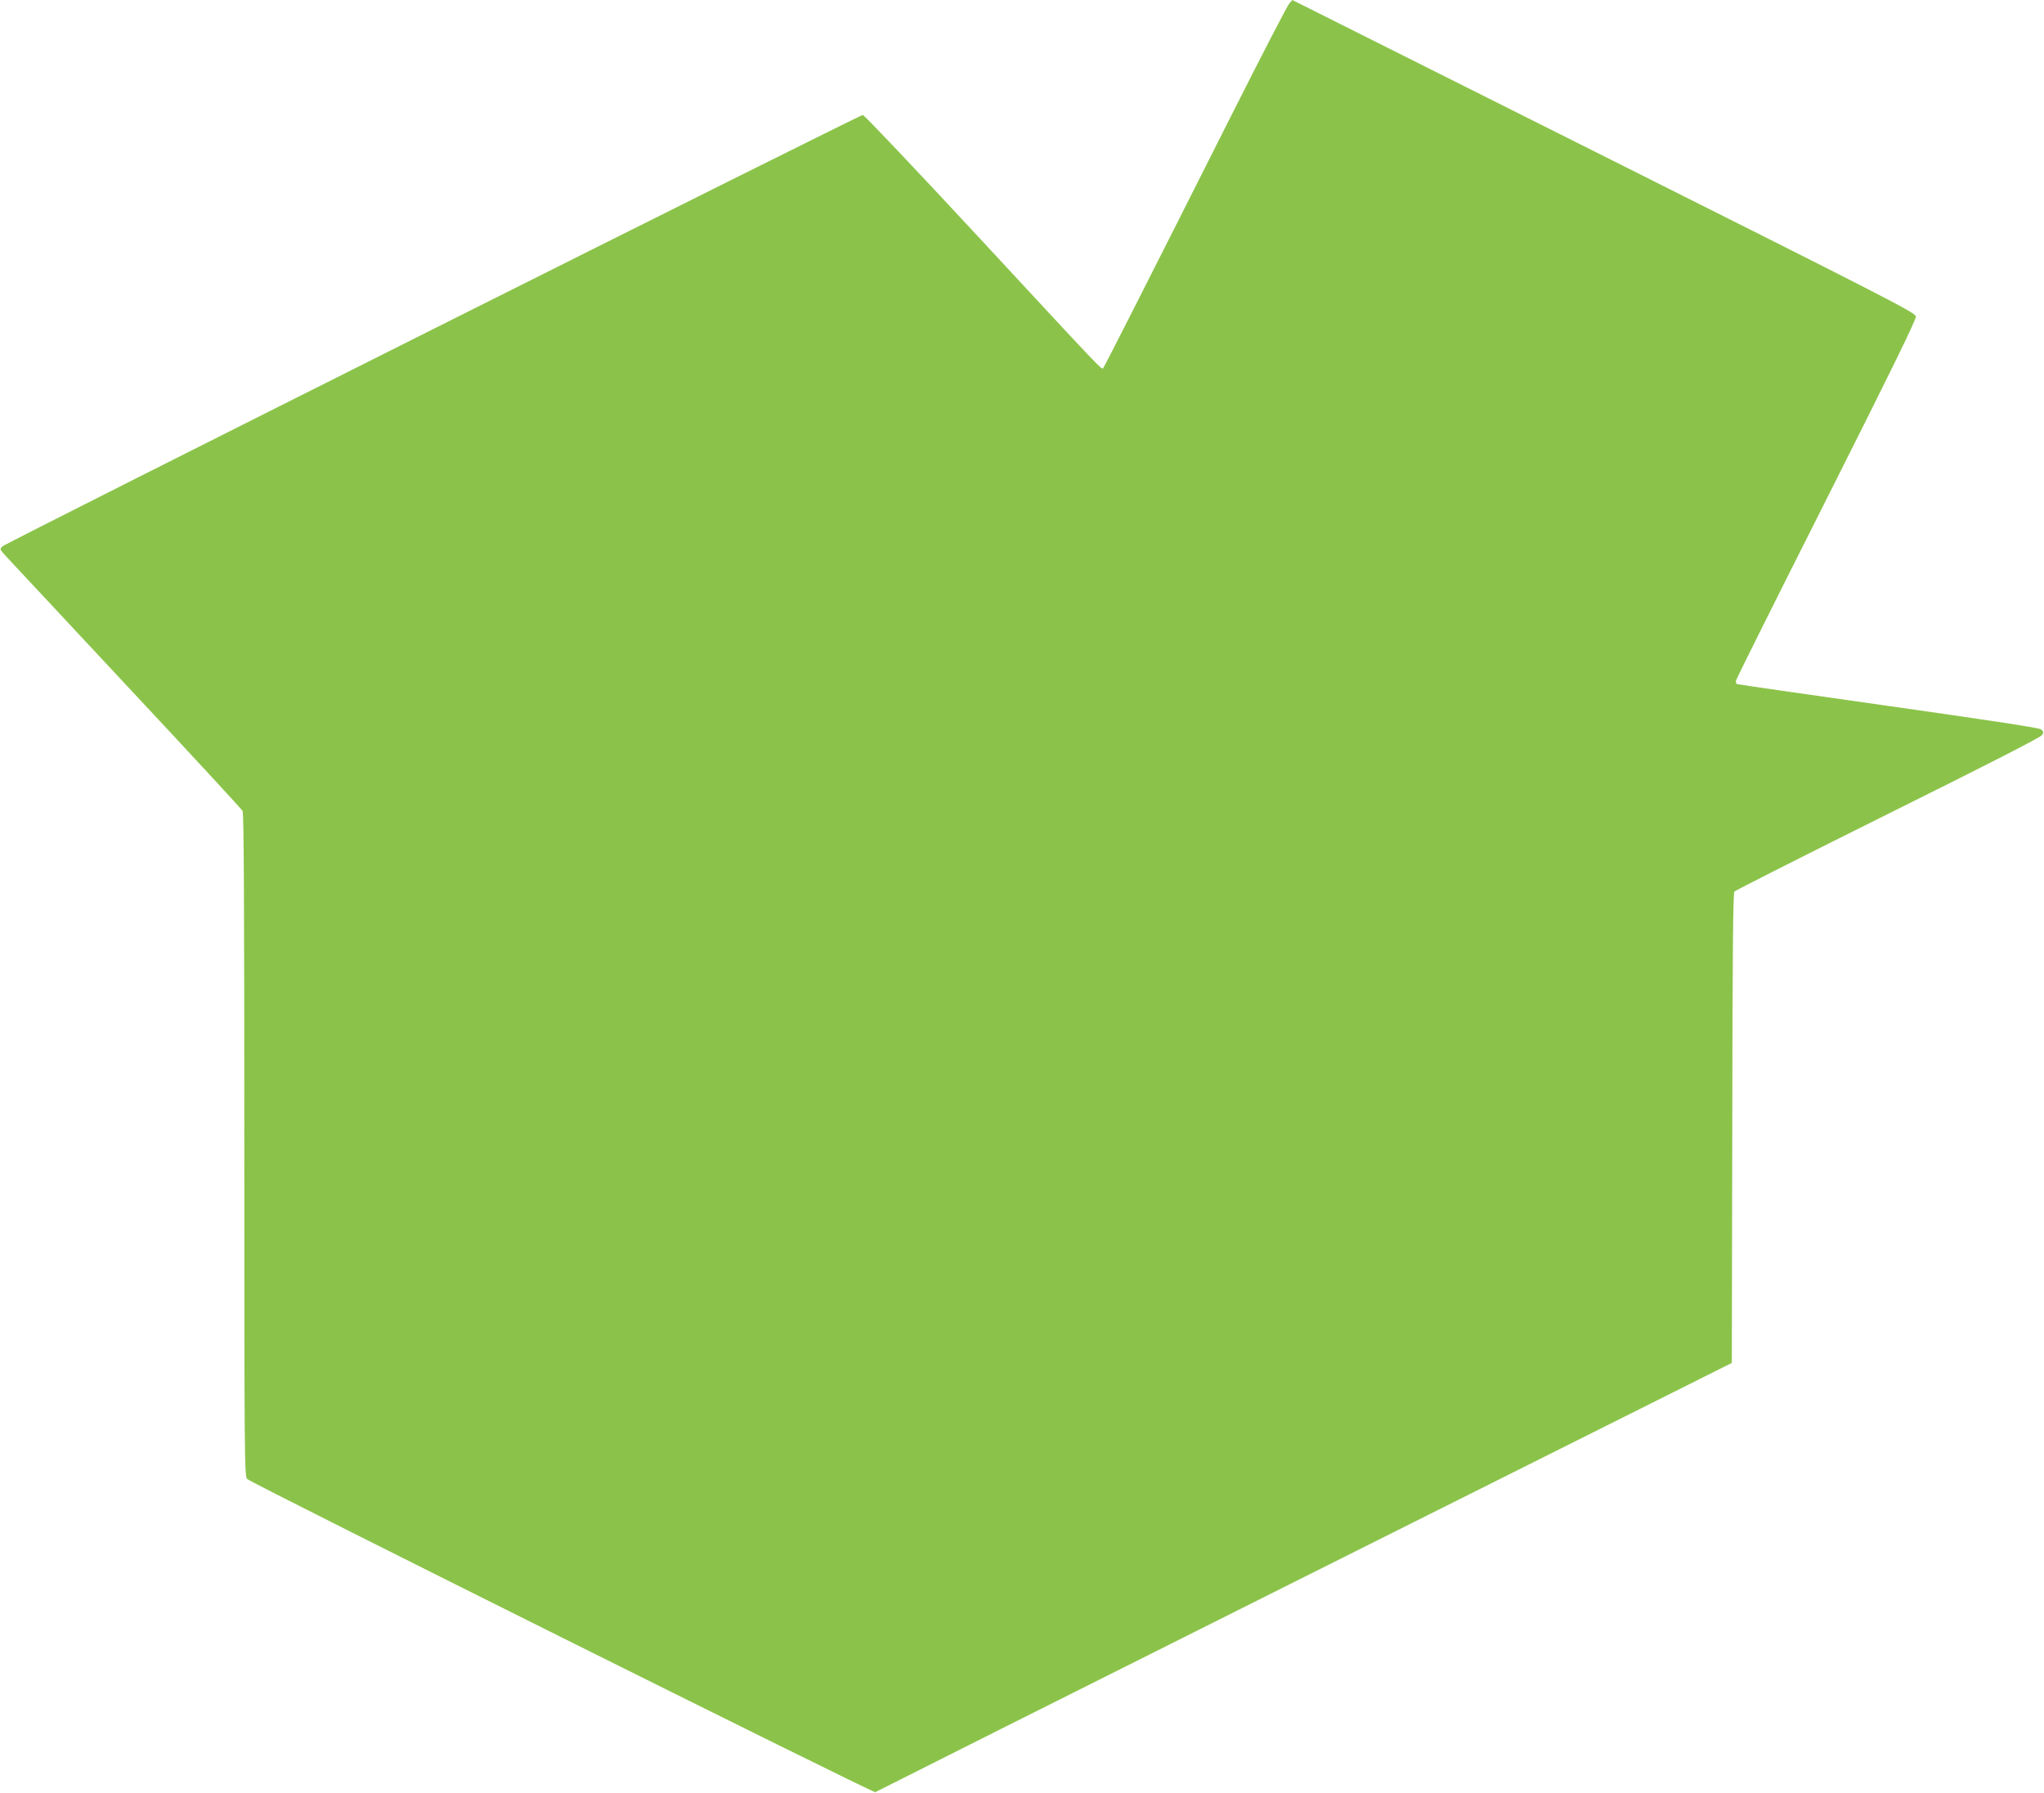 <?xml version="1.0" standalone="no"?>
<!DOCTYPE svg PUBLIC "-//W3C//DTD SVG 20010904//EN"
 "http://www.w3.org/TR/2001/REC-SVG-20010904/DTD/svg10.dtd">
<svg version="1.0" xmlns="http://www.w3.org/2000/svg"
 width="1280pt" height="1123pt" viewBox="0 0 1280 1123"
 preserveAspectRatio="xMidYMid meet">
<g transform="translate(0,1123) scale(0.1,-0.1)"
fill="#8bc34a" stroke="none">
<path d="M8073 11207 c-11 -12 -170 -319 -353 -682 -583 -1157 -803 -1590
-811 -1599 -11 -12 24 -49 -788 827 -386 416 -709 757 -718 757 -21 0 -5363
-2678 -5387 -2701 -19 -18 -19 -19 25 -66 24 -26 364 -390 755 -809 391 -418
716 -770 723 -782 8 -15 11 -570 11 -2095 0 -1963 1 -2075 18 -2089 33 -30
3923 -1969 3933 -1961 6 4 1215 611 2687 1348 l2677 1340 3 1469 c1 1082 5
1473 13 1483 7 7 441 227 964 487 638 317 957 480 964 494 10 18 8 24 -11 36
-15 9 -365 62 -958 146 -514 73 -938 134 -942 136 -5 3 -8 11 -8 19 0 8 255
518 566 1135 401 796 564 1129 562 1148 -3 24 -153 101 -1954 1004 l-1951 978
-20 -23z"/>
</g>
</svg>
